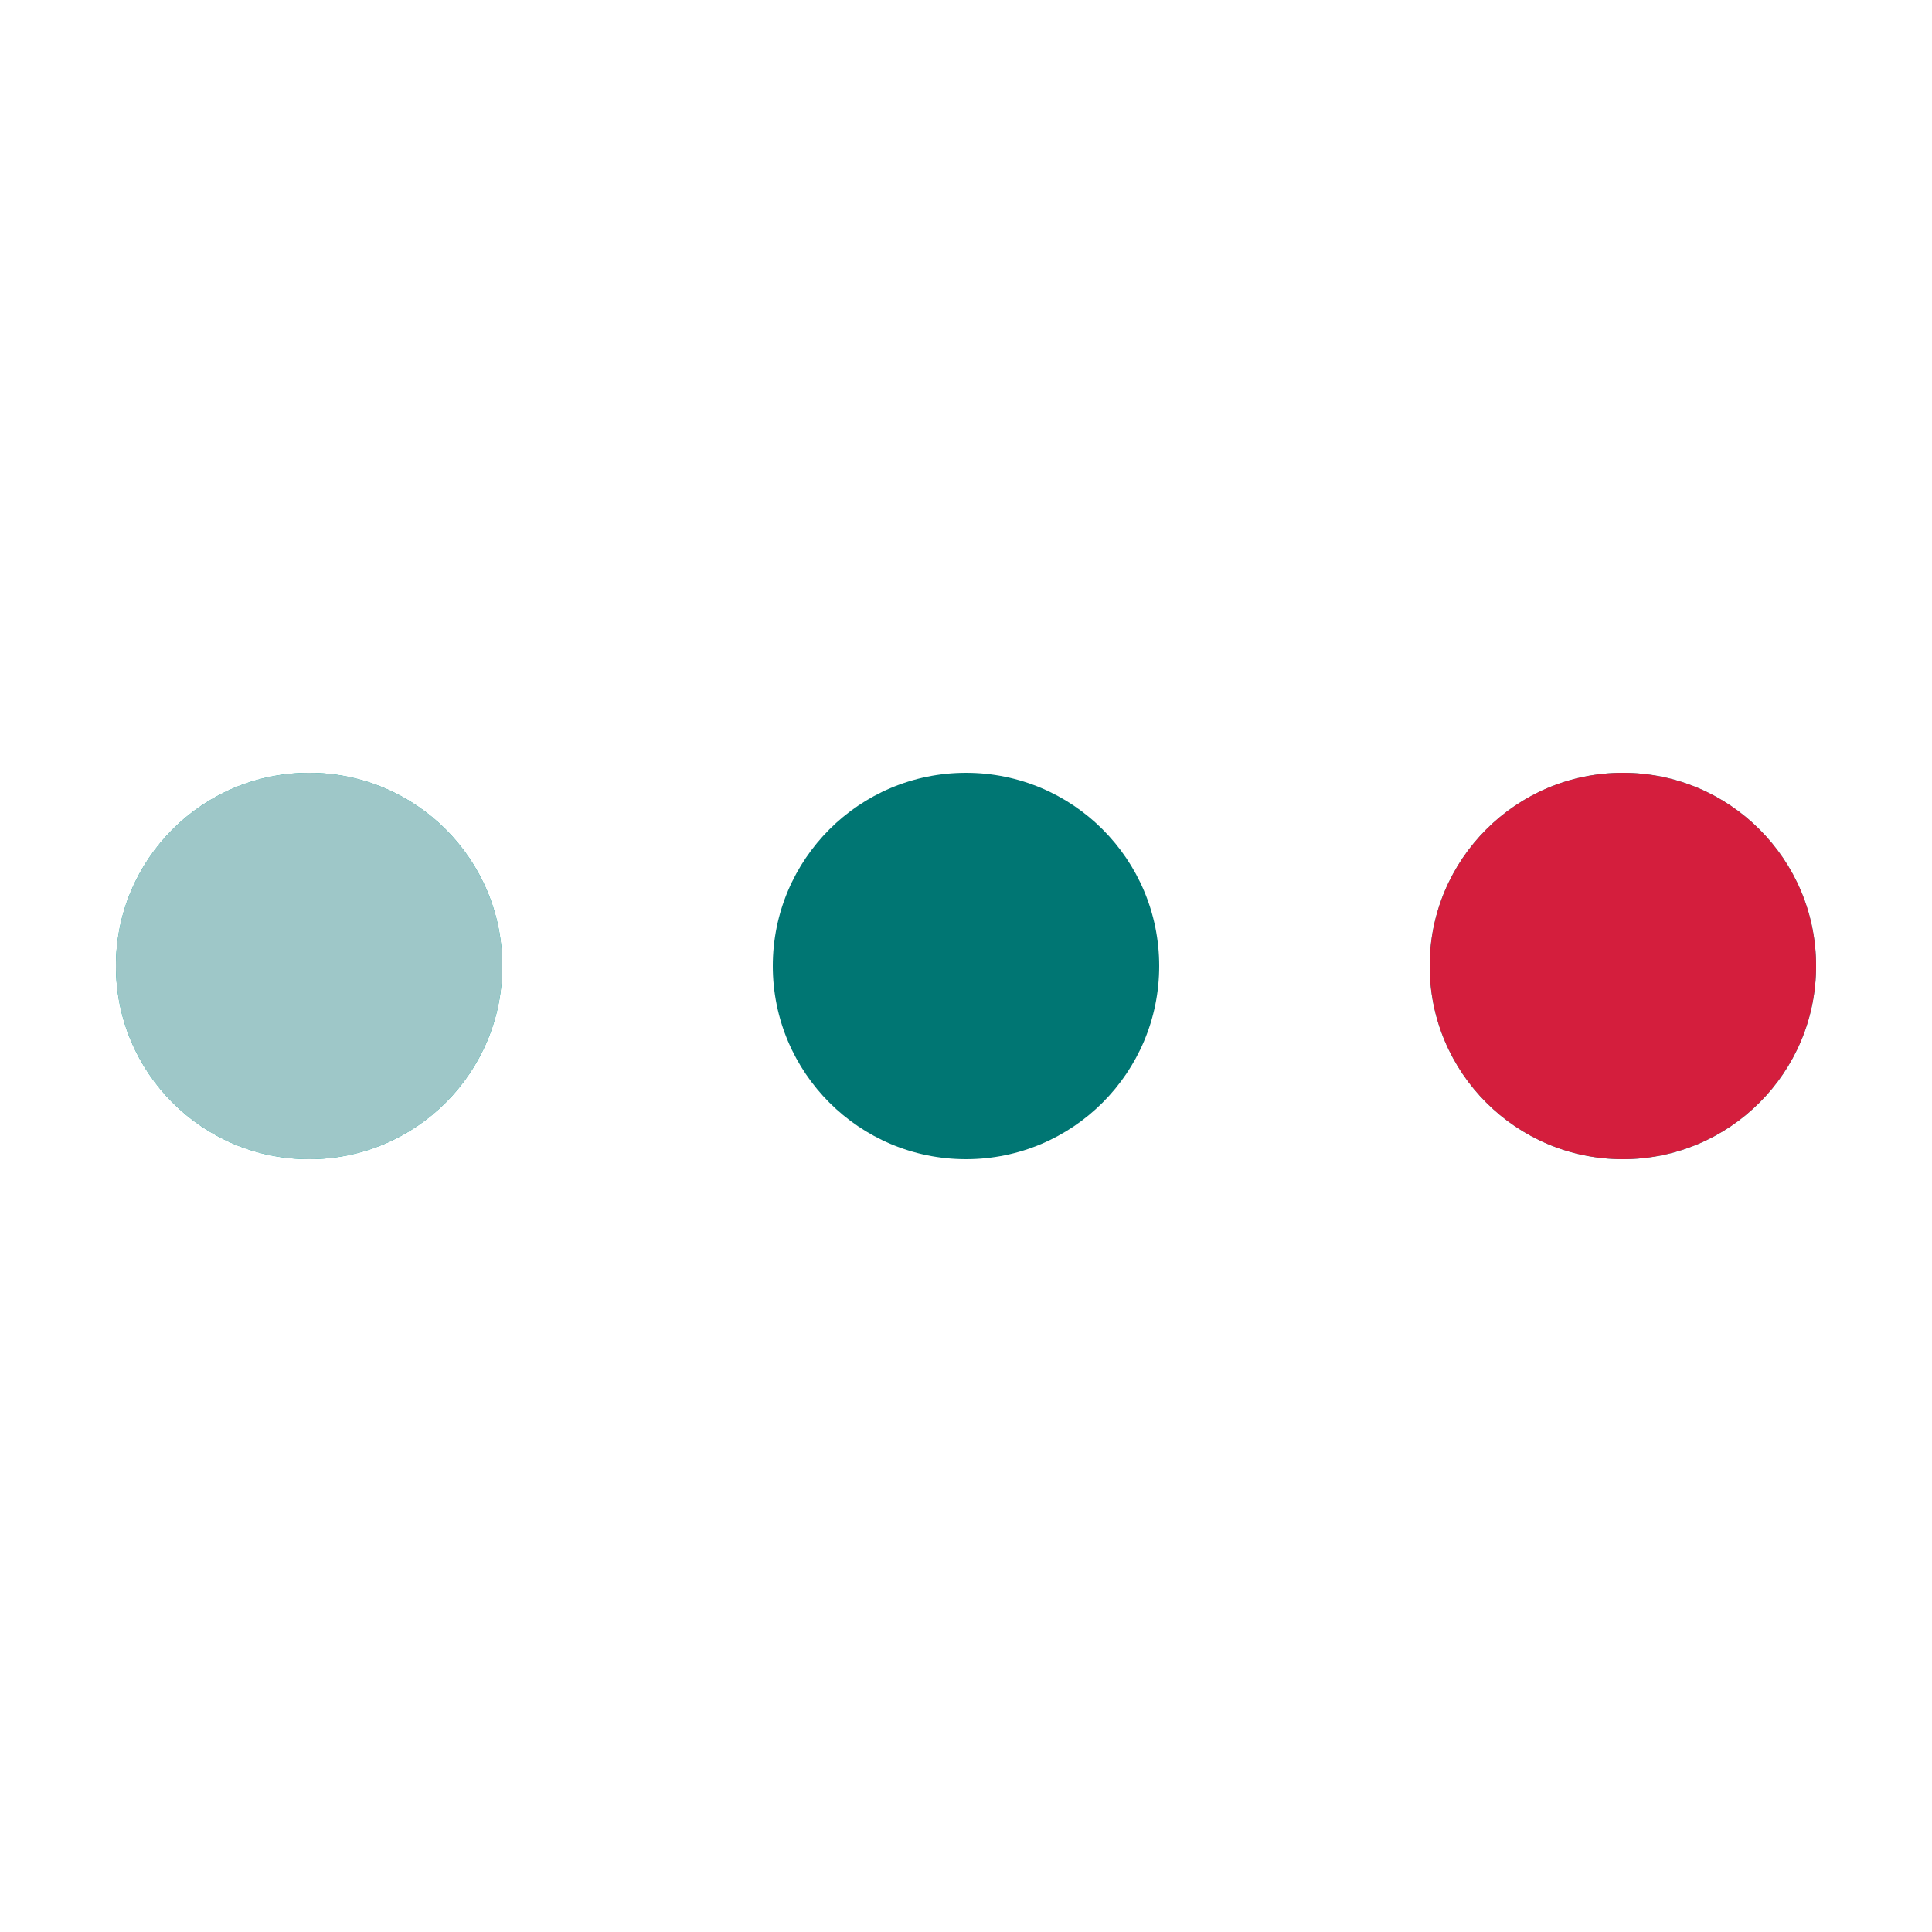 <?xml version="1.0" encoding="utf-8"?>
<svg xmlns="http://www.w3.org/2000/svg" xmlns:xlink="http://www.w3.org/1999/xlink" style="margin: auto; background: none; display: block; shape-rendering: auto; animation-play-state: running; animation-delay: 0s;" width="110px" height="110px" viewBox="0 0 100 100" preserveAspectRatio="xMidYMid">
<circle cx="84" cy="50" r="10" fill="#00a49b" style="animation-play-state: running; animation-delay: 0s;">
    <animate attributeName="r" repeatCount="indefinite" dur="0.305s" calcMode="spline" keyTimes="0;1" values="10;0" keySplines="0 0.5 0.5 1" begin="0s" style="animation-play-state: running; animation-delay: 0s;"></animate>
    <animate attributeName="fill" repeatCount="indefinite" dur="1.22s" calcMode="discrete" keyTimes="0;0.25;0.5;0.75;1" values="#00a49b;#9ec7c8;#d41e3d;#007673;#00a49b" begin="0s" style="animation-play-state: running; animation-delay: 0s;"></animate>
</circle><circle cx="16" cy="50" r="10" fill="#00a49b" style="animation-play-state: running; animation-delay: 0s;">
  <animate attributeName="r" repeatCount="indefinite" dur="1.22s" calcMode="spline" keyTimes="0;0.25;0.5;0.75;1" values="0;0;10;10;10" keySplines="0 0.5 0.5 1;0 0.5 0.5 1;0 0.5 0.5 1;0 0.5 0.5 1" begin="0s" style="animation-play-state: running; animation-delay: 0s;"></animate>
  <animate attributeName="cx" repeatCount="indefinite" dur="1.22s" calcMode="spline" keyTimes="0;0.25;0.5;0.75;1" values="16;16;16;50;84" keySplines="0 0.5 0.5 1;0 0.5 0.5 1;0 0.5 0.5 1;0 0.5 0.5 1" begin="0s" style="animation-play-state: running; animation-delay: 0s;"></animate>
</circle><circle cx="50" cy="50" r="10" fill="#007673" style="animation-play-state: running; animation-delay: 0s;">
  <animate attributeName="r" repeatCount="indefinite" dur="1.22s" calcMode="spline" keyTimes="0;0.25;0.5;0.75;1" values="0;0;10;10;10" keySplines="0 0.5 0.5 1;0 0.5 0.5 1;0 0.5 0.5 1;0 0.5 0.5 1" begin="-0.305s" style="animation-play-state: running; animation-delay: 0s;"></animate>
  <animate attributeName="cx" repeatCount="indefinite" dur="1.22s" calcMode="spline" keyTimes="0;0.25;0.5;0.75;1" values="16;16;16;50;84" keySplines="0 0.5 0.5 1;0 0.5 0.5 1;0 0.5 0.5 1;0 0.5 0.5 1" begin="-0.305s" style="animation-play-state: running; animation-delay: 0s;"></animate>
</circle><circle cx="84" cy="50" r="10" fill="#d41e3d" style="animation-play-state: running; animation-delay: 0s;">
  <animate attributeName="r" repeatCount="indefinite" dur="1.22s" calcMode="spline" keyTimes="0;0.25;0.5;0.75;1" values="0;0;10;10;10" keySplines="0 0.5 0.5 1;0 0.5 0.5 1;0 0.5 0.5 1;0 0.5 0.5 1" begin="-0.61s" style="animation-play-state: running; animation-delay: 0s;"></animate>
  <animate attributeName="cx" repeatCount="indefinite" dur="1.22s" calcMode="spline" keyTimes="0;0.25;0.5;0.75;1" values="16;16;16;50;84" keySplines="0 0.5 0.5 1;0 0.5 0.5 1;0 0.5 0.5 1;0 0.5 0.5 1" begin="-0.61s" style="animation-play-state: running; animation-delay: 0s;"></animate>
</circle><circle cx="16" cy="50" r="10" fill="#9ec7c8" style="animation-play-state: running; animation-delay: 0s;">
  <animate attributeName="r" repeatCount="indefinite" dur="1.22s" calcMode="spline" keyTimes="0;0.25;0.5;0.75;1" values="0;0;10;10;10" keySplines="0 0.5 0.5 1;0 0.5 0.5 1;0 0.5 0.5 1;0 0.5 0.5 1" begin="-0.915s" style="animation-play-state: running; animation-delay: 0s;"></animate>
  <animate attributeName="cx" repeatCount="indefinite" dur="1.22s" calcMode="spline" keyTimes="0;0.25;0.5;0.75;1" values="16;16;16;50;84" keySplines="0 0.5 0.5 1;0 0.5 0.5 1;0 0.5 0.5 1;0 0.5 0.5 1" begin="-0.915s" style="animation-play-state: running; animation-delay: 0s;"></animate>
</circle>
<!-- [ldio] generated by https://loading.io/ --></svg>
